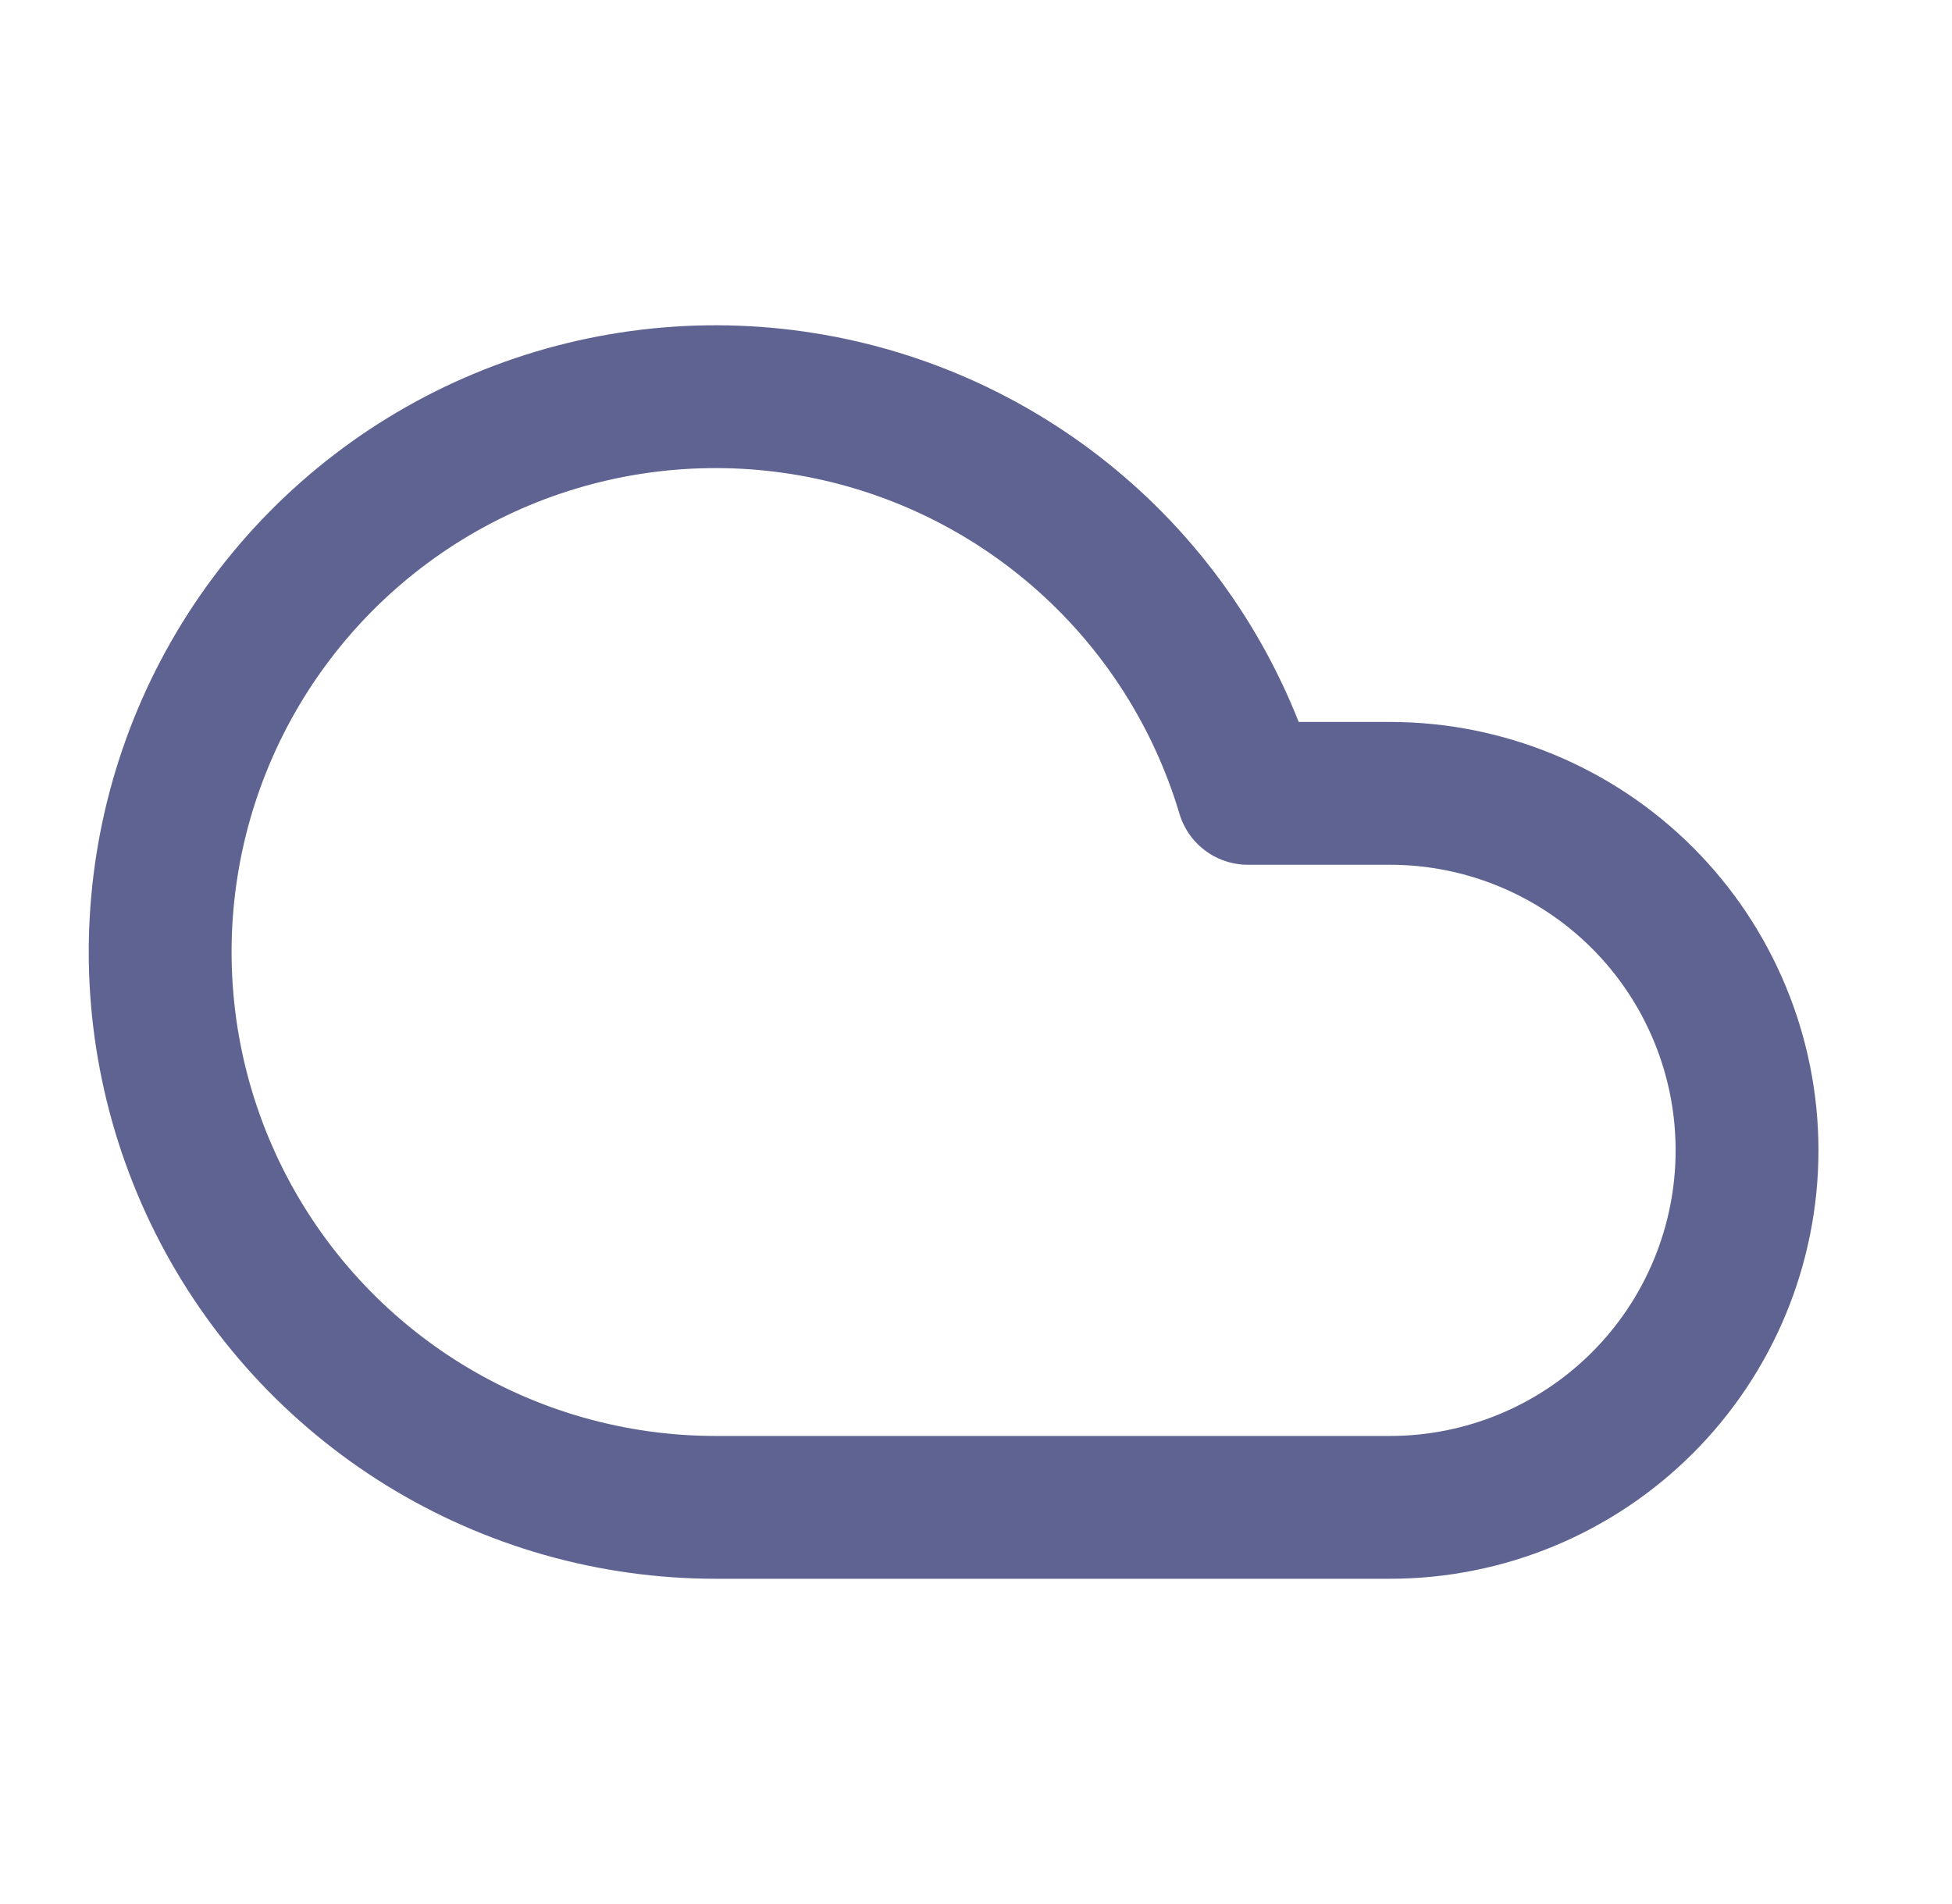 <svg width="41" height="40" viewBox="0 0 41 40" fill="none" xmlns="http://www.w3.org/2000/svg">
<g id="Icon">
<path id="Vector" d="M29.195 31.667H15.028C12.864 31.666 10.744 31.064 8.903 29.928C7.062 28.791 5.573 27.165 4.603 25.231C3.633 23.297 3.219 21.132 3.409 18.977C3.599 16.821 4.384 14.761 5.678 13.027C6.971 11.292 8.721 9.951 10.732 9.154C12.744 8.357 14.937 8.135 17.067 8.513C19.198 8.89 21.181 9.853 22.796 11.293C24.411 12.733 25.593 14.594 26.211 16.667H29.195C31.184 16.667 33.091 17.457 34.498 18.863C35.904 20.27 36.695 22.178 36.695 24.167C36.695 26.156 35.904 28.064 34.498 29.47C33.091 30.877 31.184 31.667 29.195 31.667Z" stroke="#5E6392" stroke-width="3" stroke-linecap="round" stroke-linejoin="round"/>
</g>
</svg>

